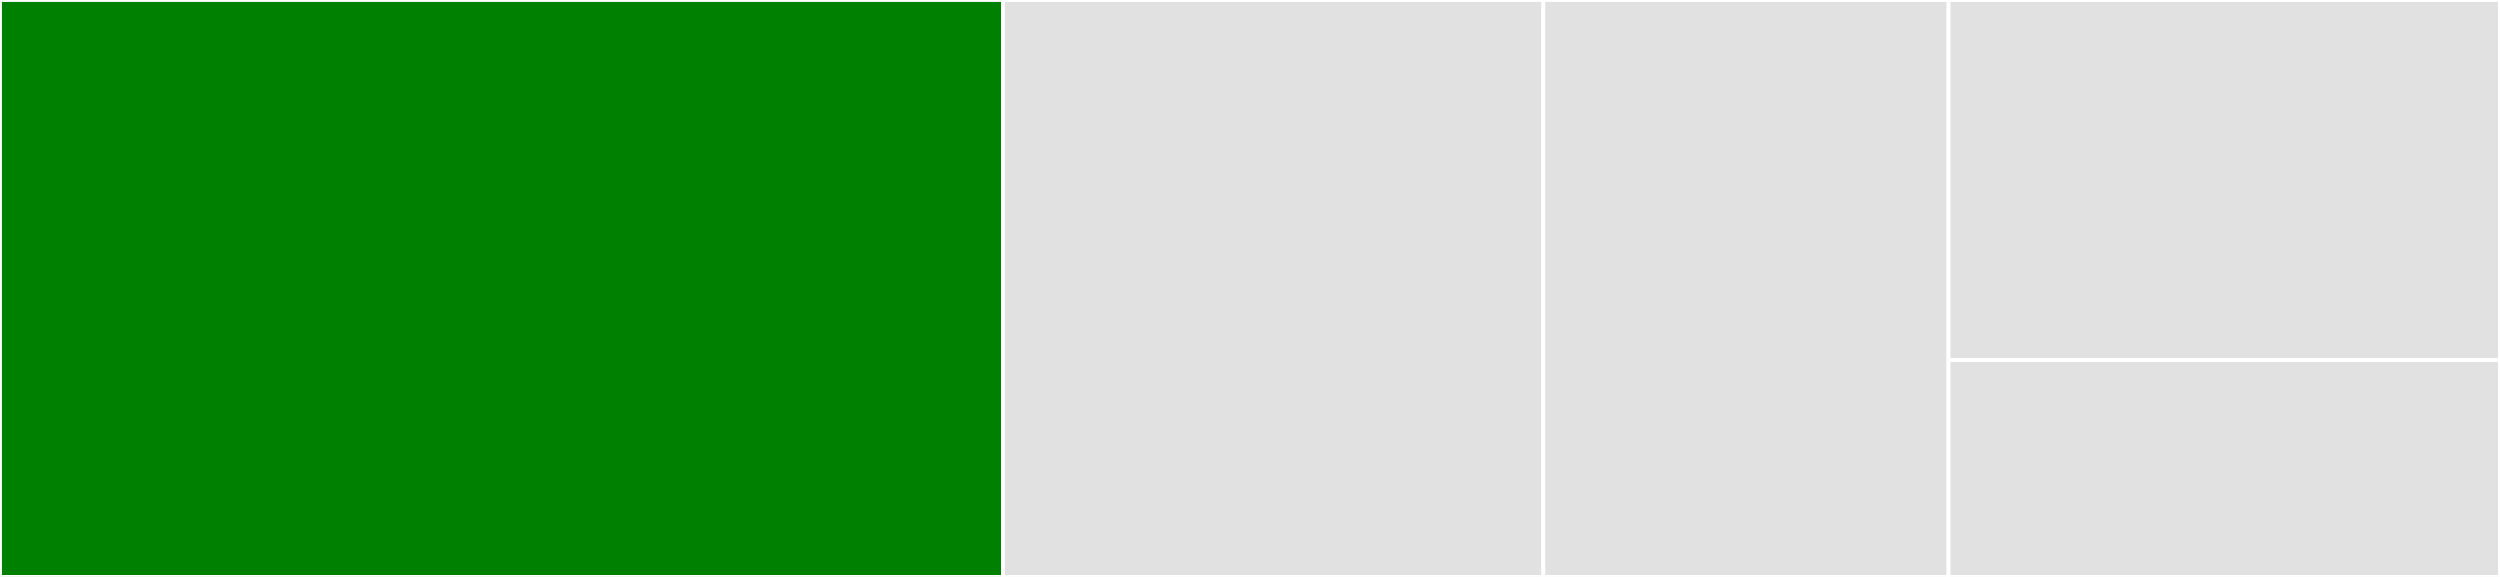 <svg baseProfile="full" width="650" height="150" viewBox="0 0 650 150" version="1.1"
xmlns="http://www.w3.org/2000/svg" xmlns:ev="http://www.w3.org/2001/xml-events"
xmlns:xlink="http://www.w3.org/1999/xlink">

<rect x="0" y="0" width="650" height="150" fill="#333333" stroke="none"/>

<style>rect.s{mask:url(#mask);}</style>
<defs>
  <pattern id="white" width="4" height="4" patternUnits="userSpaceOnUse" patternTransform="rotate(45)">
    <rect width="2" height="2" transform="translate(0,0)" fill="white"></rect>
  </pattern>
  <mask id="mask">
    <rect x="0" y="0" width="100%" height="100%" fill="url(#white)"></rect>
  </mask>
</defs>

<rect x="0" y="0" width="260.77" height="150.0" fill="green" stroke="white" stroke-width="1" class=" tooltipped" data-content="lib.rs"><title>lib.rs</title></rect>
<rect x="260.77" y="0" width="140.489" height="150.0" fill="#e1e1e1" stroke="white" stroke-width="1" class=" tooltipped" data-content="cell.rs"><title>cell.rs</title></rect>
<rect x="401.258" y="0" width="105.366" height="150.0" fill="#e1e1e1" stroke="white" stroke-width="1" class=" tooltipped" data-content="format.rs"><title>format.rs</title></rect>
<rect x="506.625" y="0" width="143.375" height="93.624" fill="#e1e1e1" stroke="white" stroke-width="1" class=" tooltipped" data-content="row.rs"><title>row.rs</title></rect>
<rect x="506.625" y="93.624" width="143.375" height="56.376" fill="#e1e1e1" stroke="white" stroke-width="1" class=" tooltipped" data-content="utils.rs"><title>utils.rs</title></rect>
</svg>